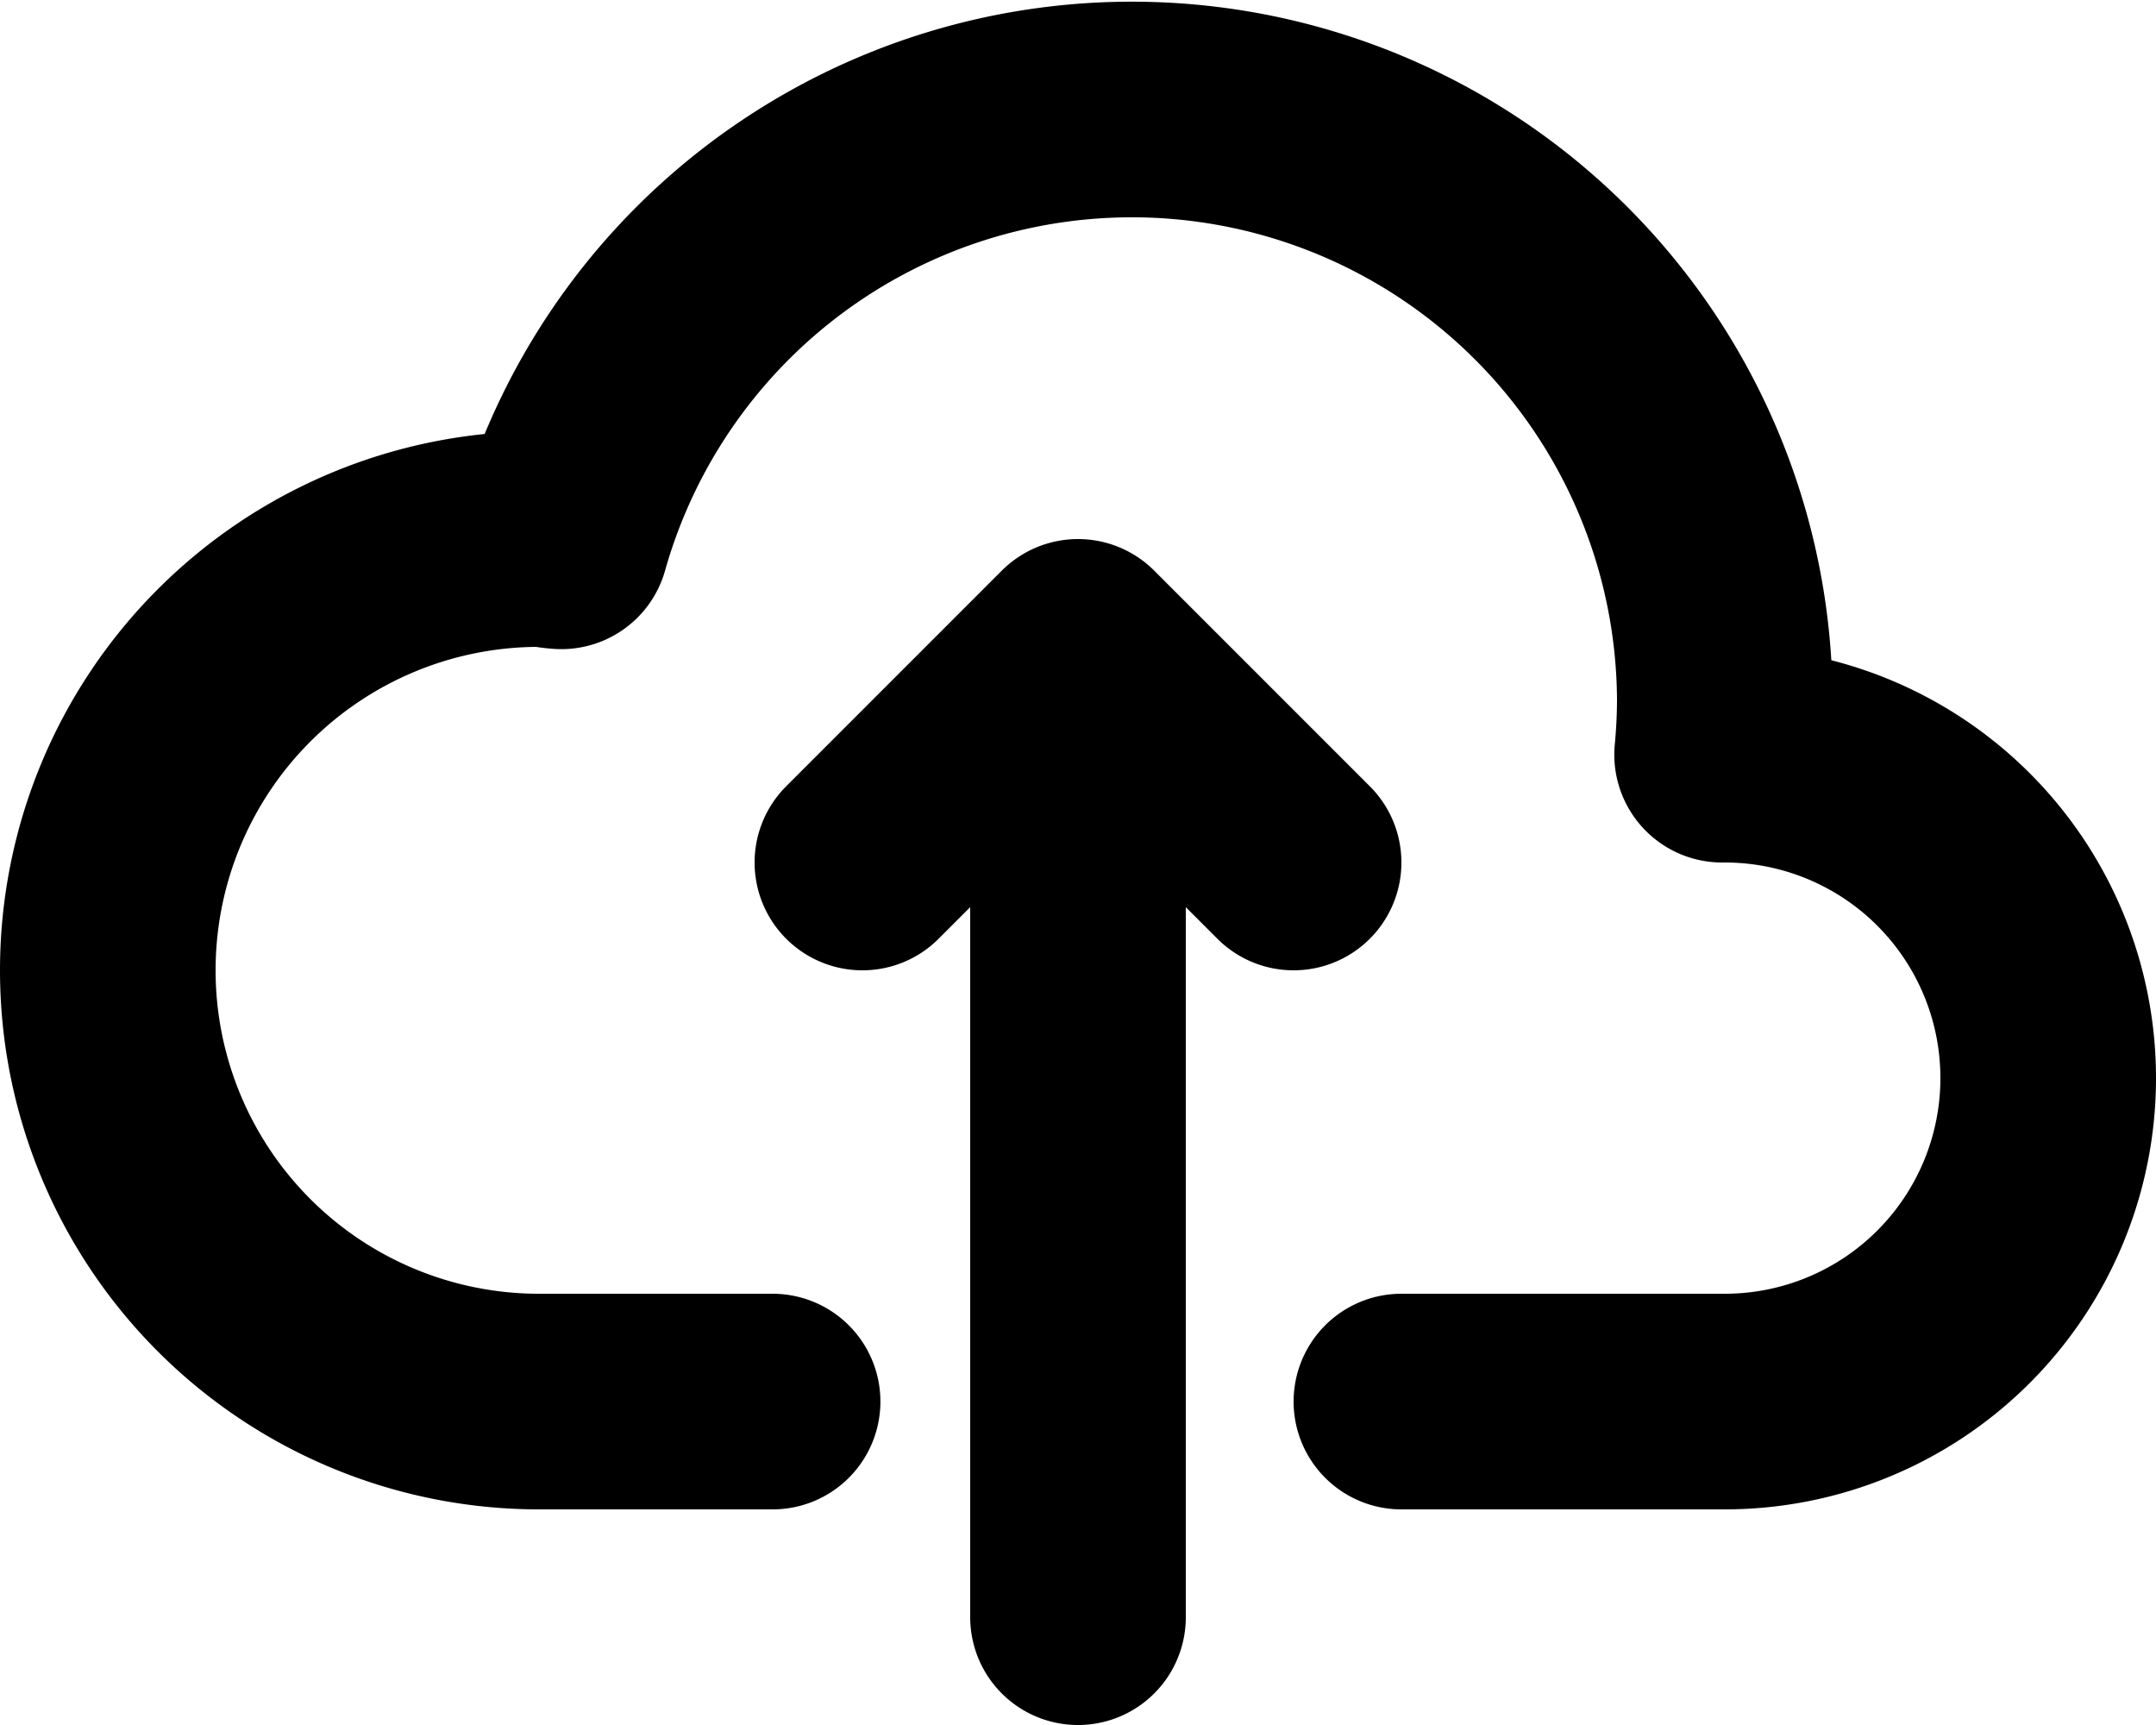 <svg
                                                                aria-hidden="true" xmlns="http://www.w3.org/2000/svg"
                                                                fill="none" viewBox="0 0 20 16"
                                                                class="w-16 h-16 rounded-full bg-gray-400 p-2">
                                                                <path stroke="currentColor" stroke-linecap="round"
                                                                    stroke-linejoin="round" stroke-width="2"
                                                                    d="M13 13h3a3 3 0 0 0 0-6h-.025A5.56 5.56 0 0 0 16 6.5 5.5 5.5 0 0 0 5.207 5.021C5.137 5.017 5.071 5 5 5a4 4 0 0 0 0 8h2.167M10 15V6m0 0L8 8m2-2 2 2">
                                                                </path>
                                                            </svg>